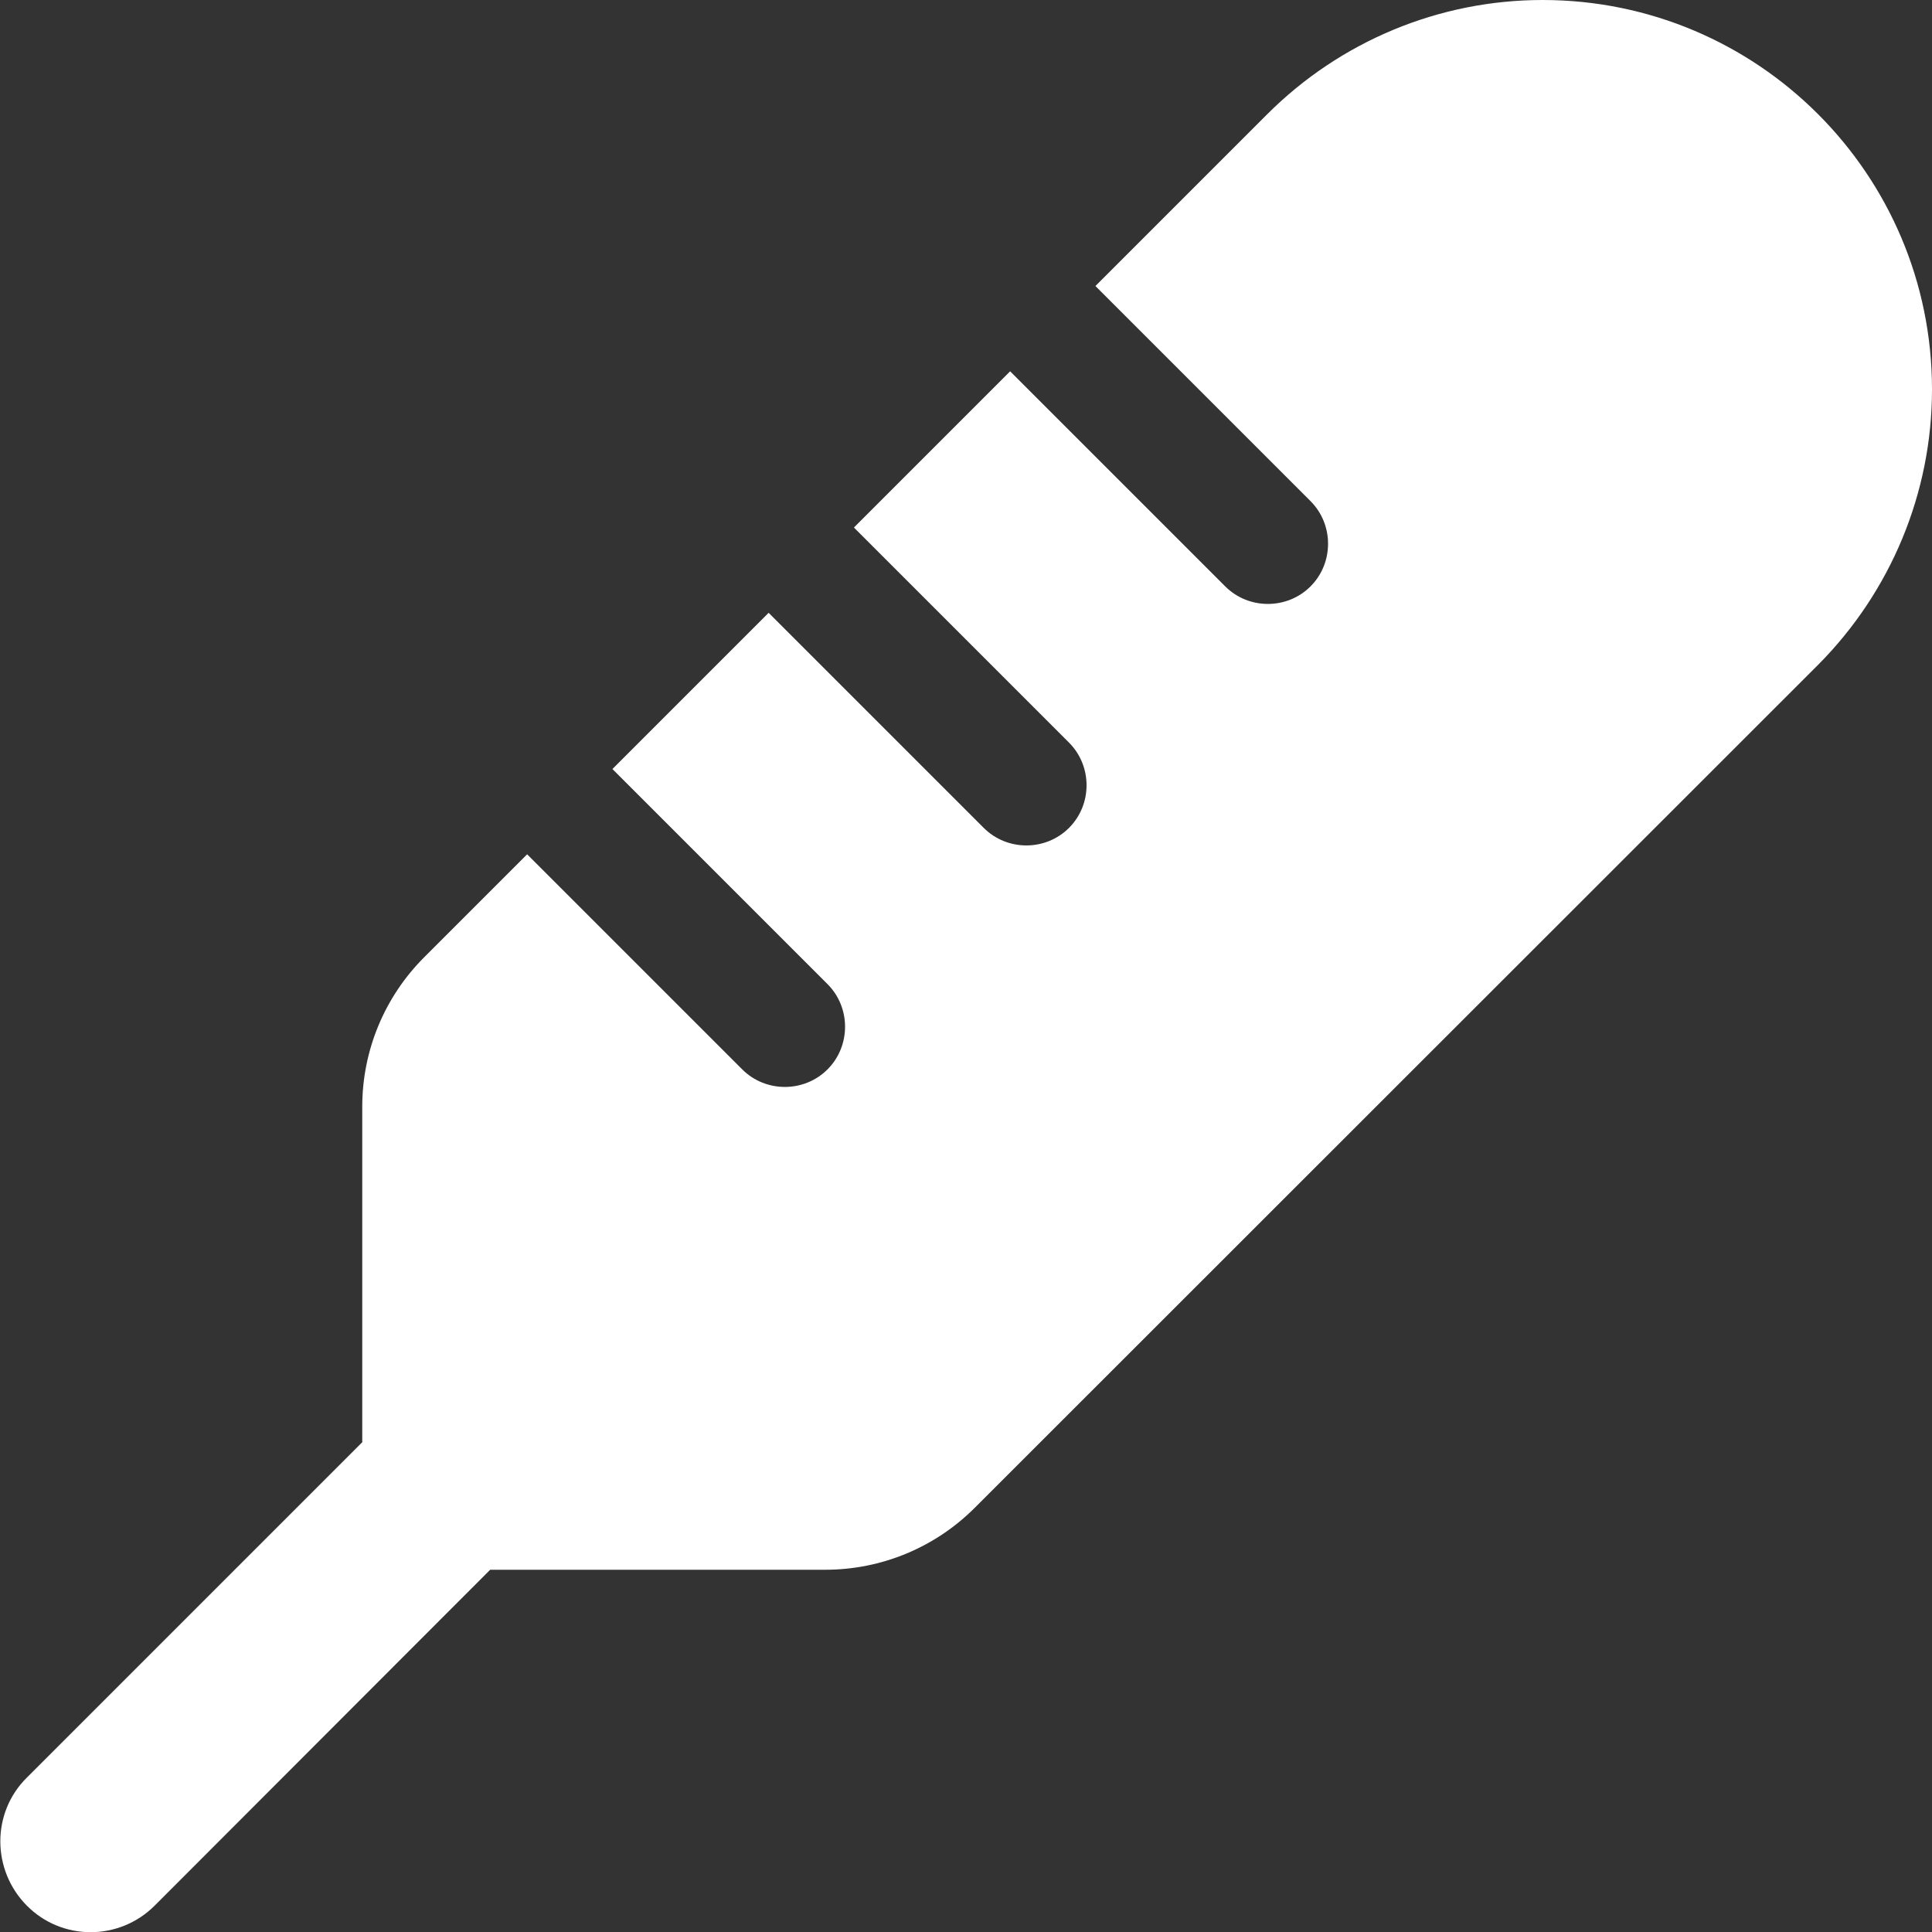 <svg width="512" height="512" viewBox="0 0 512 512" fill="none" xmlns="http://www.w3.org/2000/svg">
<rect x="0" y="0" width="512" height="512" fill="#333333" stroke="none"/>
<g clip-path="url(#clip0_38_497)">
<path d="M96 382.1V293.3C96 278.4 101.9 264.2 112.4 253.7L139.7 226.4L196.7 283.4C202.9 289.6 213.1 289.6 219.3 283.4C225.5 277.2 225.5 267 219.3 260.8L162.3 203.8L203.7 162.4L260.7 219.4C266.9 225.6 277.1 225.6 283.3 219.4C289.5 213.2 289.5 203 283.3 196.8L226.3 139.8L267.7 98.4L324.7 155.4C330.9 161.6 341.1 161.6 347.3 155.4C353.5 149.2 353.5 139 347.3 132.8L290.3 75.8L335.8 30.3C355.2 10.9 381.4 0 408.8 0C465.8 0 512 46.2 512 103.2C512 130.6 501.1 156.8 481.8 176.2L258.3 399.6C247.8 410.1 233.6 416 218.7 416H129.9L41 505C31.6 514.4 16.4 514.4 7.1 505C-2.2 495.6 -2.3 480.4 7.1 471.1L96.1 382.1H96Z" fill="white"/>
</g>
<defs>
<clipPath id="clip0_38_497">
<rect width="512" height="512" fill="white"/>
</clipPath>
</defs>
</svg>
